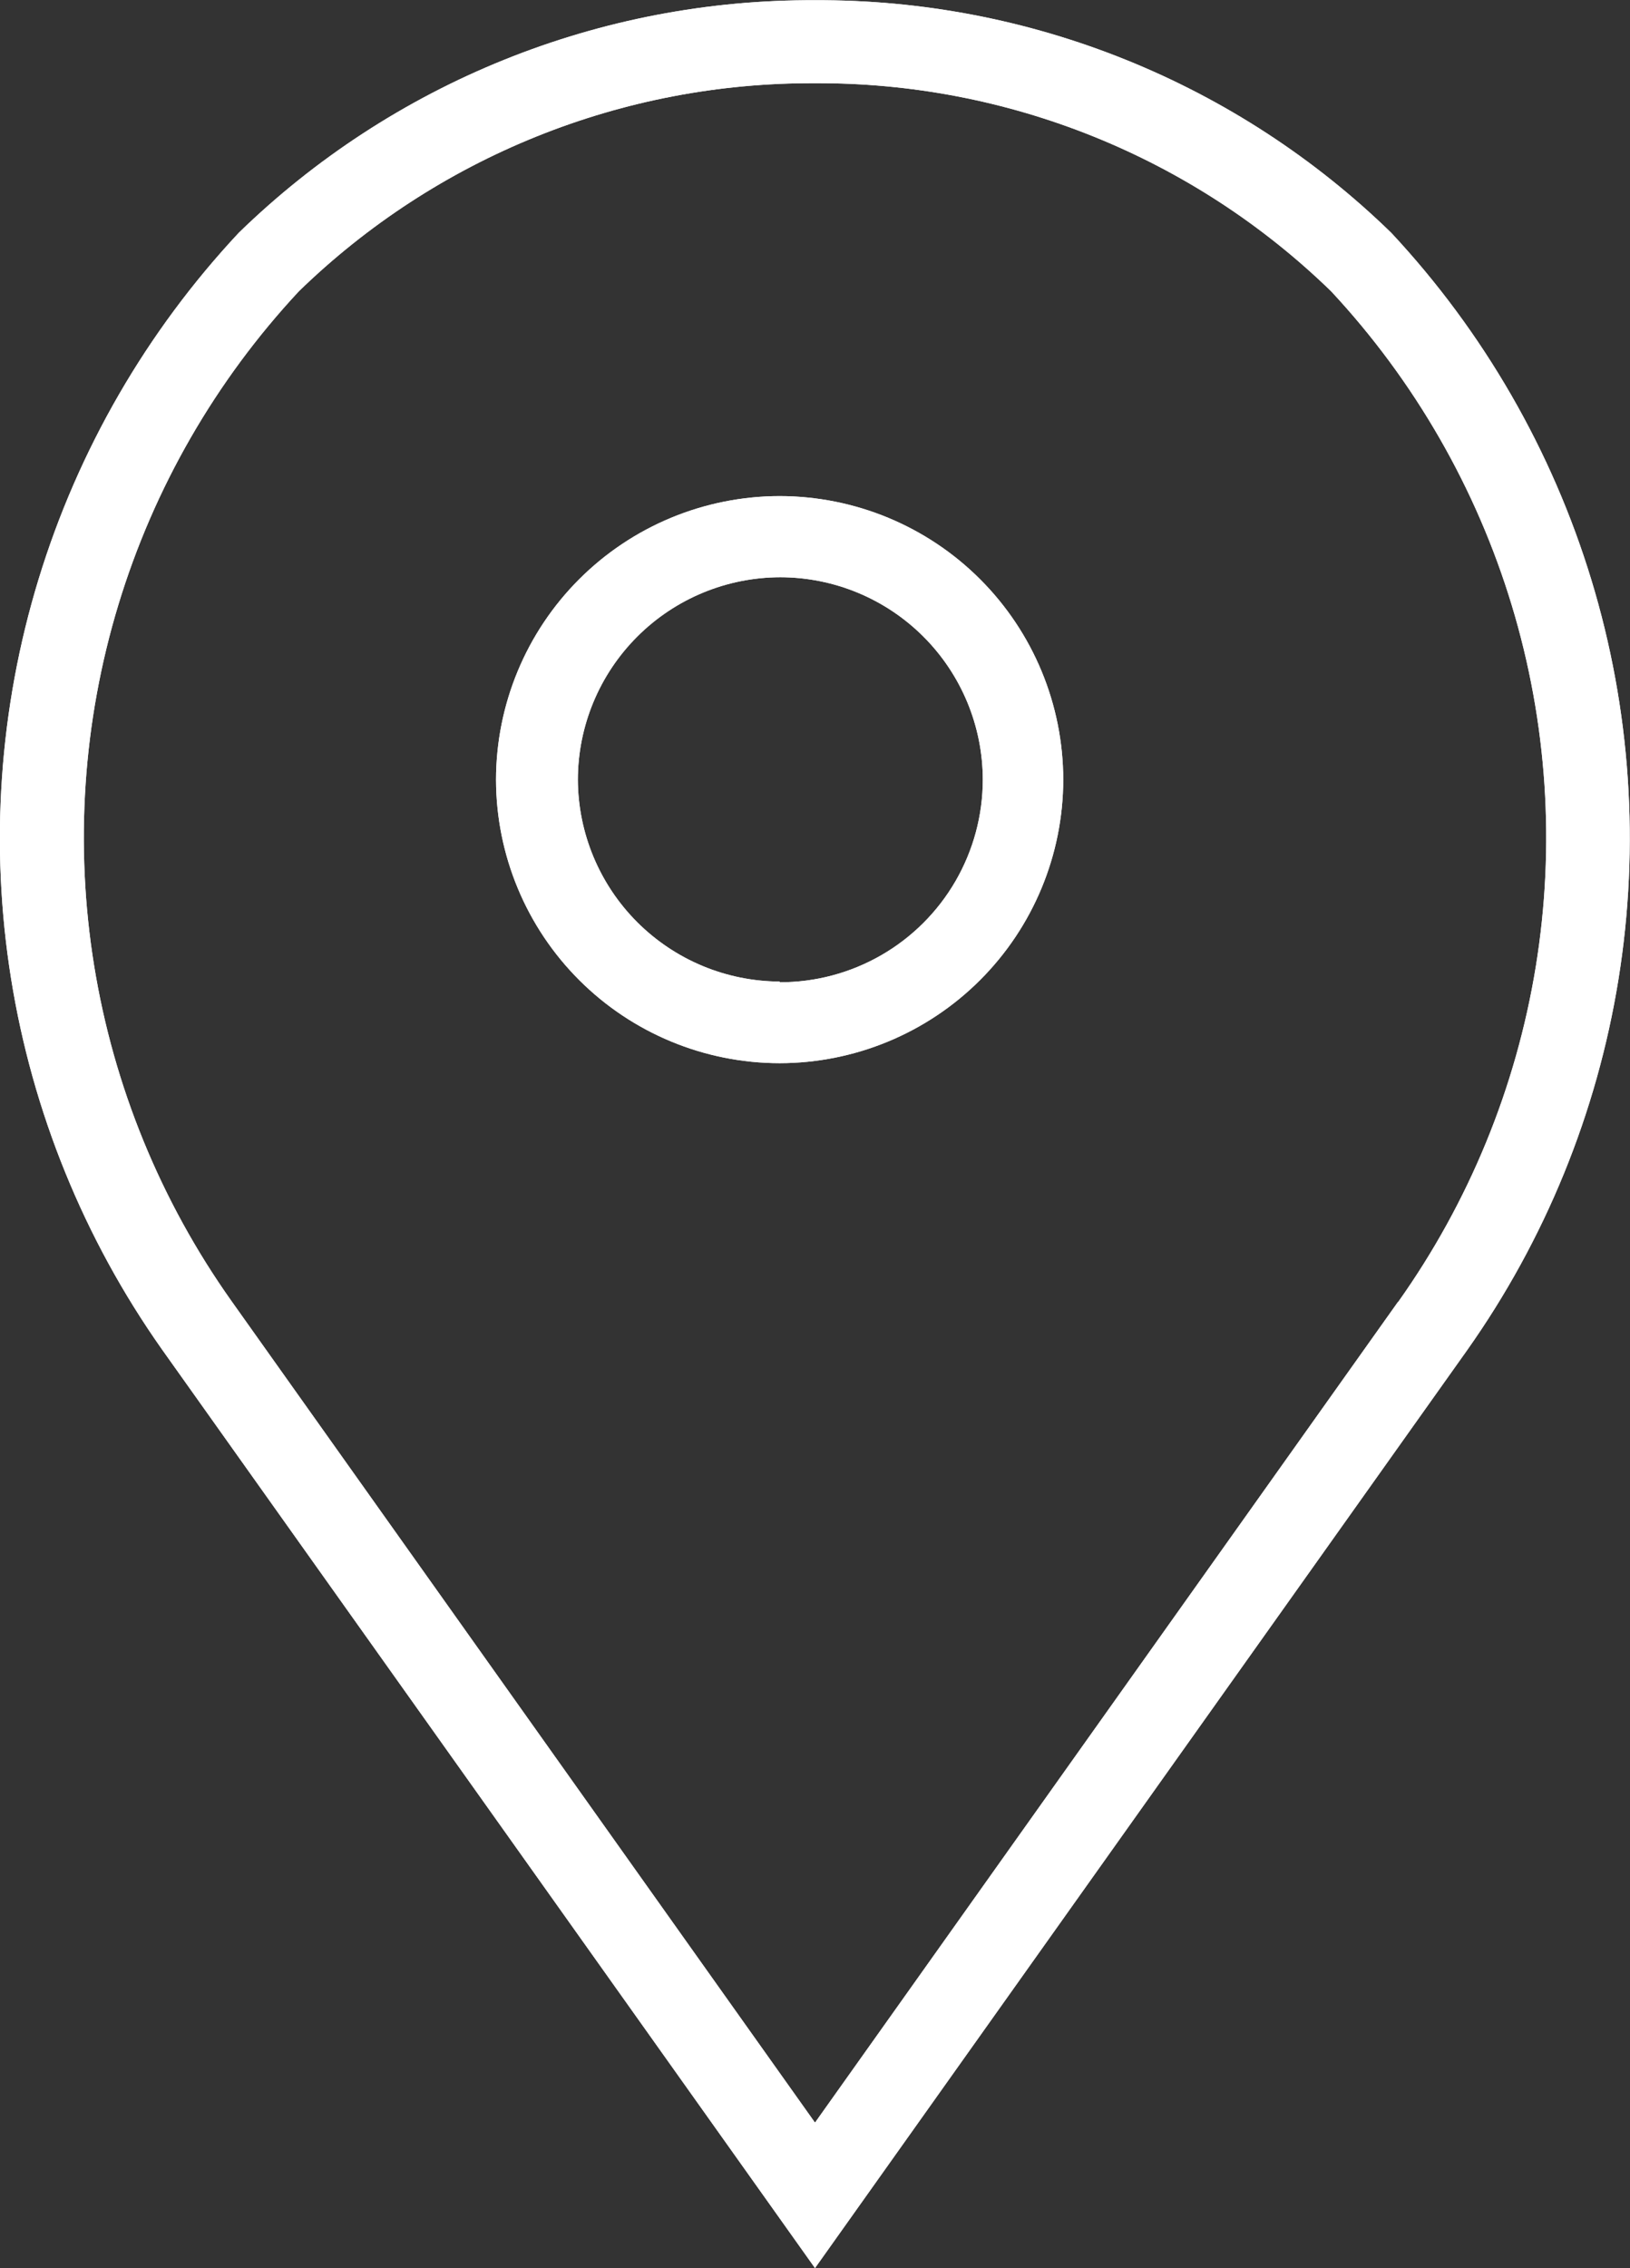 <svg id="Group_2395" data-name="Group 2395" xmlns="http://www.w3.org/2000/svg" xmlns:xlink="http://www.w3.org/1999/xlink" width="7.052" height="9.811" viewBox="0 0 7.052 9.811">
  <rect x="0" y="0" width="7.052" height="9.811" fill="#333333" stroke="none"/>
  <defs>
    <clipPath id="clip-path">
      <path id="Path_2418" data-name="Path 2418" d="M4.373-8.143A1.228,1.228,0,0,0,3.146-6.916,1.228,1.228,0,0,0,4.373-5.69,1.228,1.228,0,0,0,5.6-6.916,1.228,1.228,0,0,0,4.373-8.143Zm0,2.1A.877.877,0,0,1,3.5-6.916a.877.877,0,0,1,.876-.876.877.877,0,0,1,.876.876A.877.877,0,0,1,4.373-6.04Z" transform="translate(-3.146 8.143)" fill="#fff" stroke="#fff" stroke-width="1"/>
    </clipPath>
    <clipPath id="clip-path-2">
      <path id="Path_2417" data-name="Path 2417" d="M-314,2368H46V-271H-314Z" transform="translate(314 271)" fill="#fff" stroke="#fff" stroke-width="1"/>
    </clipPath>
    <clipPath id="clip-path-3">
      <path id="Path_2421" data-name="Path 2421" d="M7.019-9.282a3.55,3.55,0,0,0-2.493-1.006A3.55,3.55,0,0,0,2.033-9.282,3.836,3.836,0,0,0,1.7-4.453L4.526-.478l2.821-3.97A3.838,3.838,0,0,0,7.019-9.282Zm.029,4.625L4.526-1.107,2-4.663a3.466,3.466,0,0,1,.293-4.366,3.18,3.18,0,0,1,2.233-.9,3.18,3.18,0,0,1,2.233.9A3.468,3.468,0,0,1,7.049-4.657Z" transform="translate(-1 10.289)" fill="#fff" stroke="#fff" stroke-width="1"/>
    </clipPath>
  </defs>
  <g id="Group_2388" data-name="Group 2388" transform="translate(2.146 2.146)" clip-path="url(#clip-path)">
    <g id="Group_2387" data-name="Group 2387" transform="translate(-317.146 -262.857)" clip-path="url(#clip-path-2)">
      <path id="Path_2416" data-name="Path 2416" d="M-1.854-13.143H10.6V-.69H-1.854Z" transform="translate(314 271)" fill="#fff" stroke="#fff" stroke-width="1"/>
    </g>
  </g>
  <g id="Group_2390" data-name="Group 2390" clip-path="url(#clip-path-3)">
    <g id="Group_2389" data-name="Group 2389" transform="translate(-315 -260.711)" clip-path="url(#clip-path-2)">
      <path id="Path_2419" data-name="Path 2419" d="M-4-15.289H13.052V4.522H-4Z" transform="translate(314 271)" fill="#fff" stroke="#fff" stroke-width="1"/>
    </g>
  </g>
  <g id="Group_2392" data-name="Group 2392" transform="translate(2.146 2.146)" clip-path="url(#clip-path)">
    <g id="Group_2391" data-name="Group 2391" transform="translate(-317.146 -262.857)" clip-path="url(#clip-path-2)">
      <path id="Path_2422" data-name="Path 2422" d="M-1.854-13.143H10.6V-.69H-1.854Z" transform="translate(314 271)" fill="#fff" stroke="#fff" stroke-width="1"/>
    </g>
  </g>
  <g id="Group_2394" data-name="Group 2394" clip-path="url(#clip-path-3)">
    <g id="Group_2393" data-name="Group 2393" transform="translate(-315 -260.711)" clip-path="url(#clip-path-2)">
      <path id="Path_2425" data-name="Path 2425" d="M-4-15.289H13.052V4.522H-4Z" transform="translate(314 271)" fill="#fff" stroke="#fff" stroke-width="1"/>
    </g>
  </g>
</svg>
